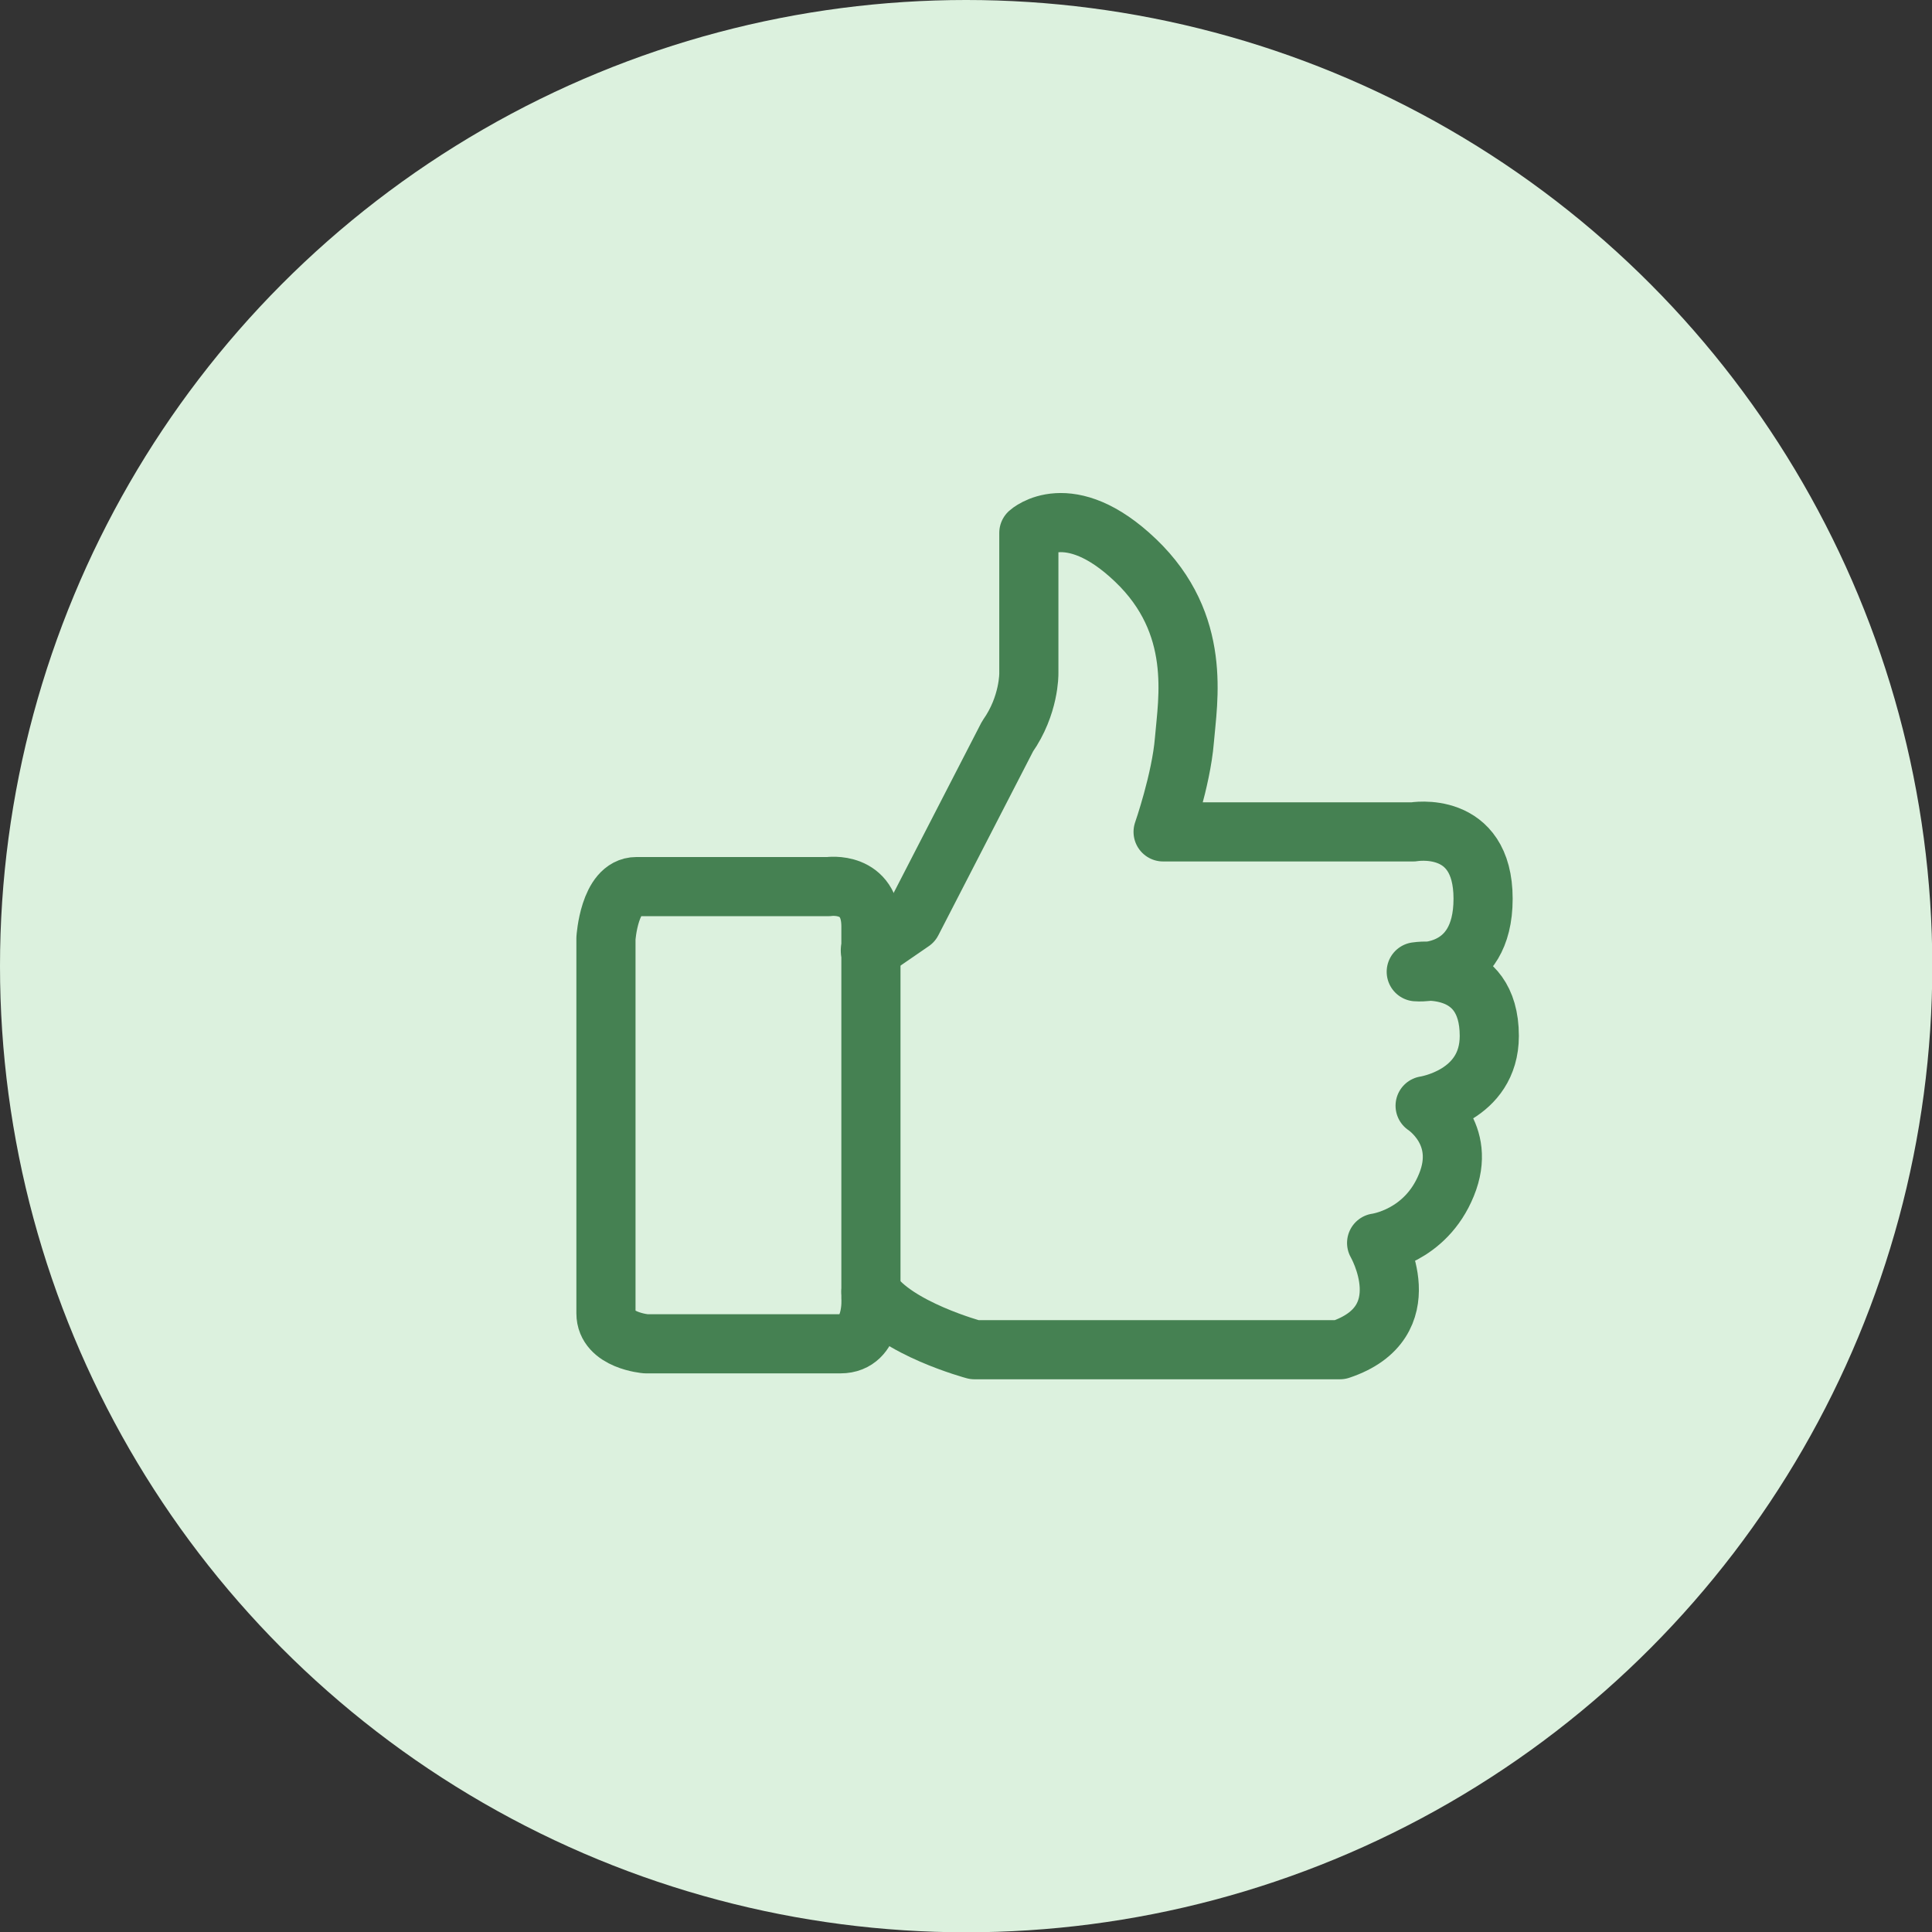 <?xml version="1.0" encoding="UTF-8"?><svg id="b" xmlns="http://www.w3.org/2000/svg" width="65.33" height="65.33" viewBox="0 0 65.33 65.33"><rect x="0" y="0" width="65.33" height="65.33" fill="#333333" stroke="none"/><defs><style>.d{fill:#dcf1de;}.e{fill:none;stroke:#458152;stroke-linecap:round;stroke-linejoin:round;stroke-width:2px;}</style></defs><g id="c"><circle class="d" cx="32.67" cy="32.67" r="32.67"/><path class="e" d="m29.45,43.68c.82,1.24,3.5,1.96,3.5,1.96h12.36c2.79-.93,1.24-3.61,1.24-3.61,0,0,1.65-.21,2.36-1.96.72-1.75-.72-2.68-.72-2.68,0,0,2.17-.32,2.17-2.36,0-2.57-2.47-2.17-2.47-2.17,0,0,2.26.21,2.26-2.47s-2.36-2.26-2.36-2.26h-8.46s.61-1.75.72-3.1c.11-1.35.61-3.92-1.65-6.08s-3.61-.93-3.61-.93v4.75s.02,1.08-.72,2.13l-3.23,6.27-1.41.97"/><path class="e" d="m29.45,31.32v12.58s.11,1.54-1.03,1.54h-6.58s-1.35-.11-1.35-1.03v-12.68s.11-1.75,1.03-1.75h6.5s1.43-.21,1.43,1.35Z"/></g></svg>